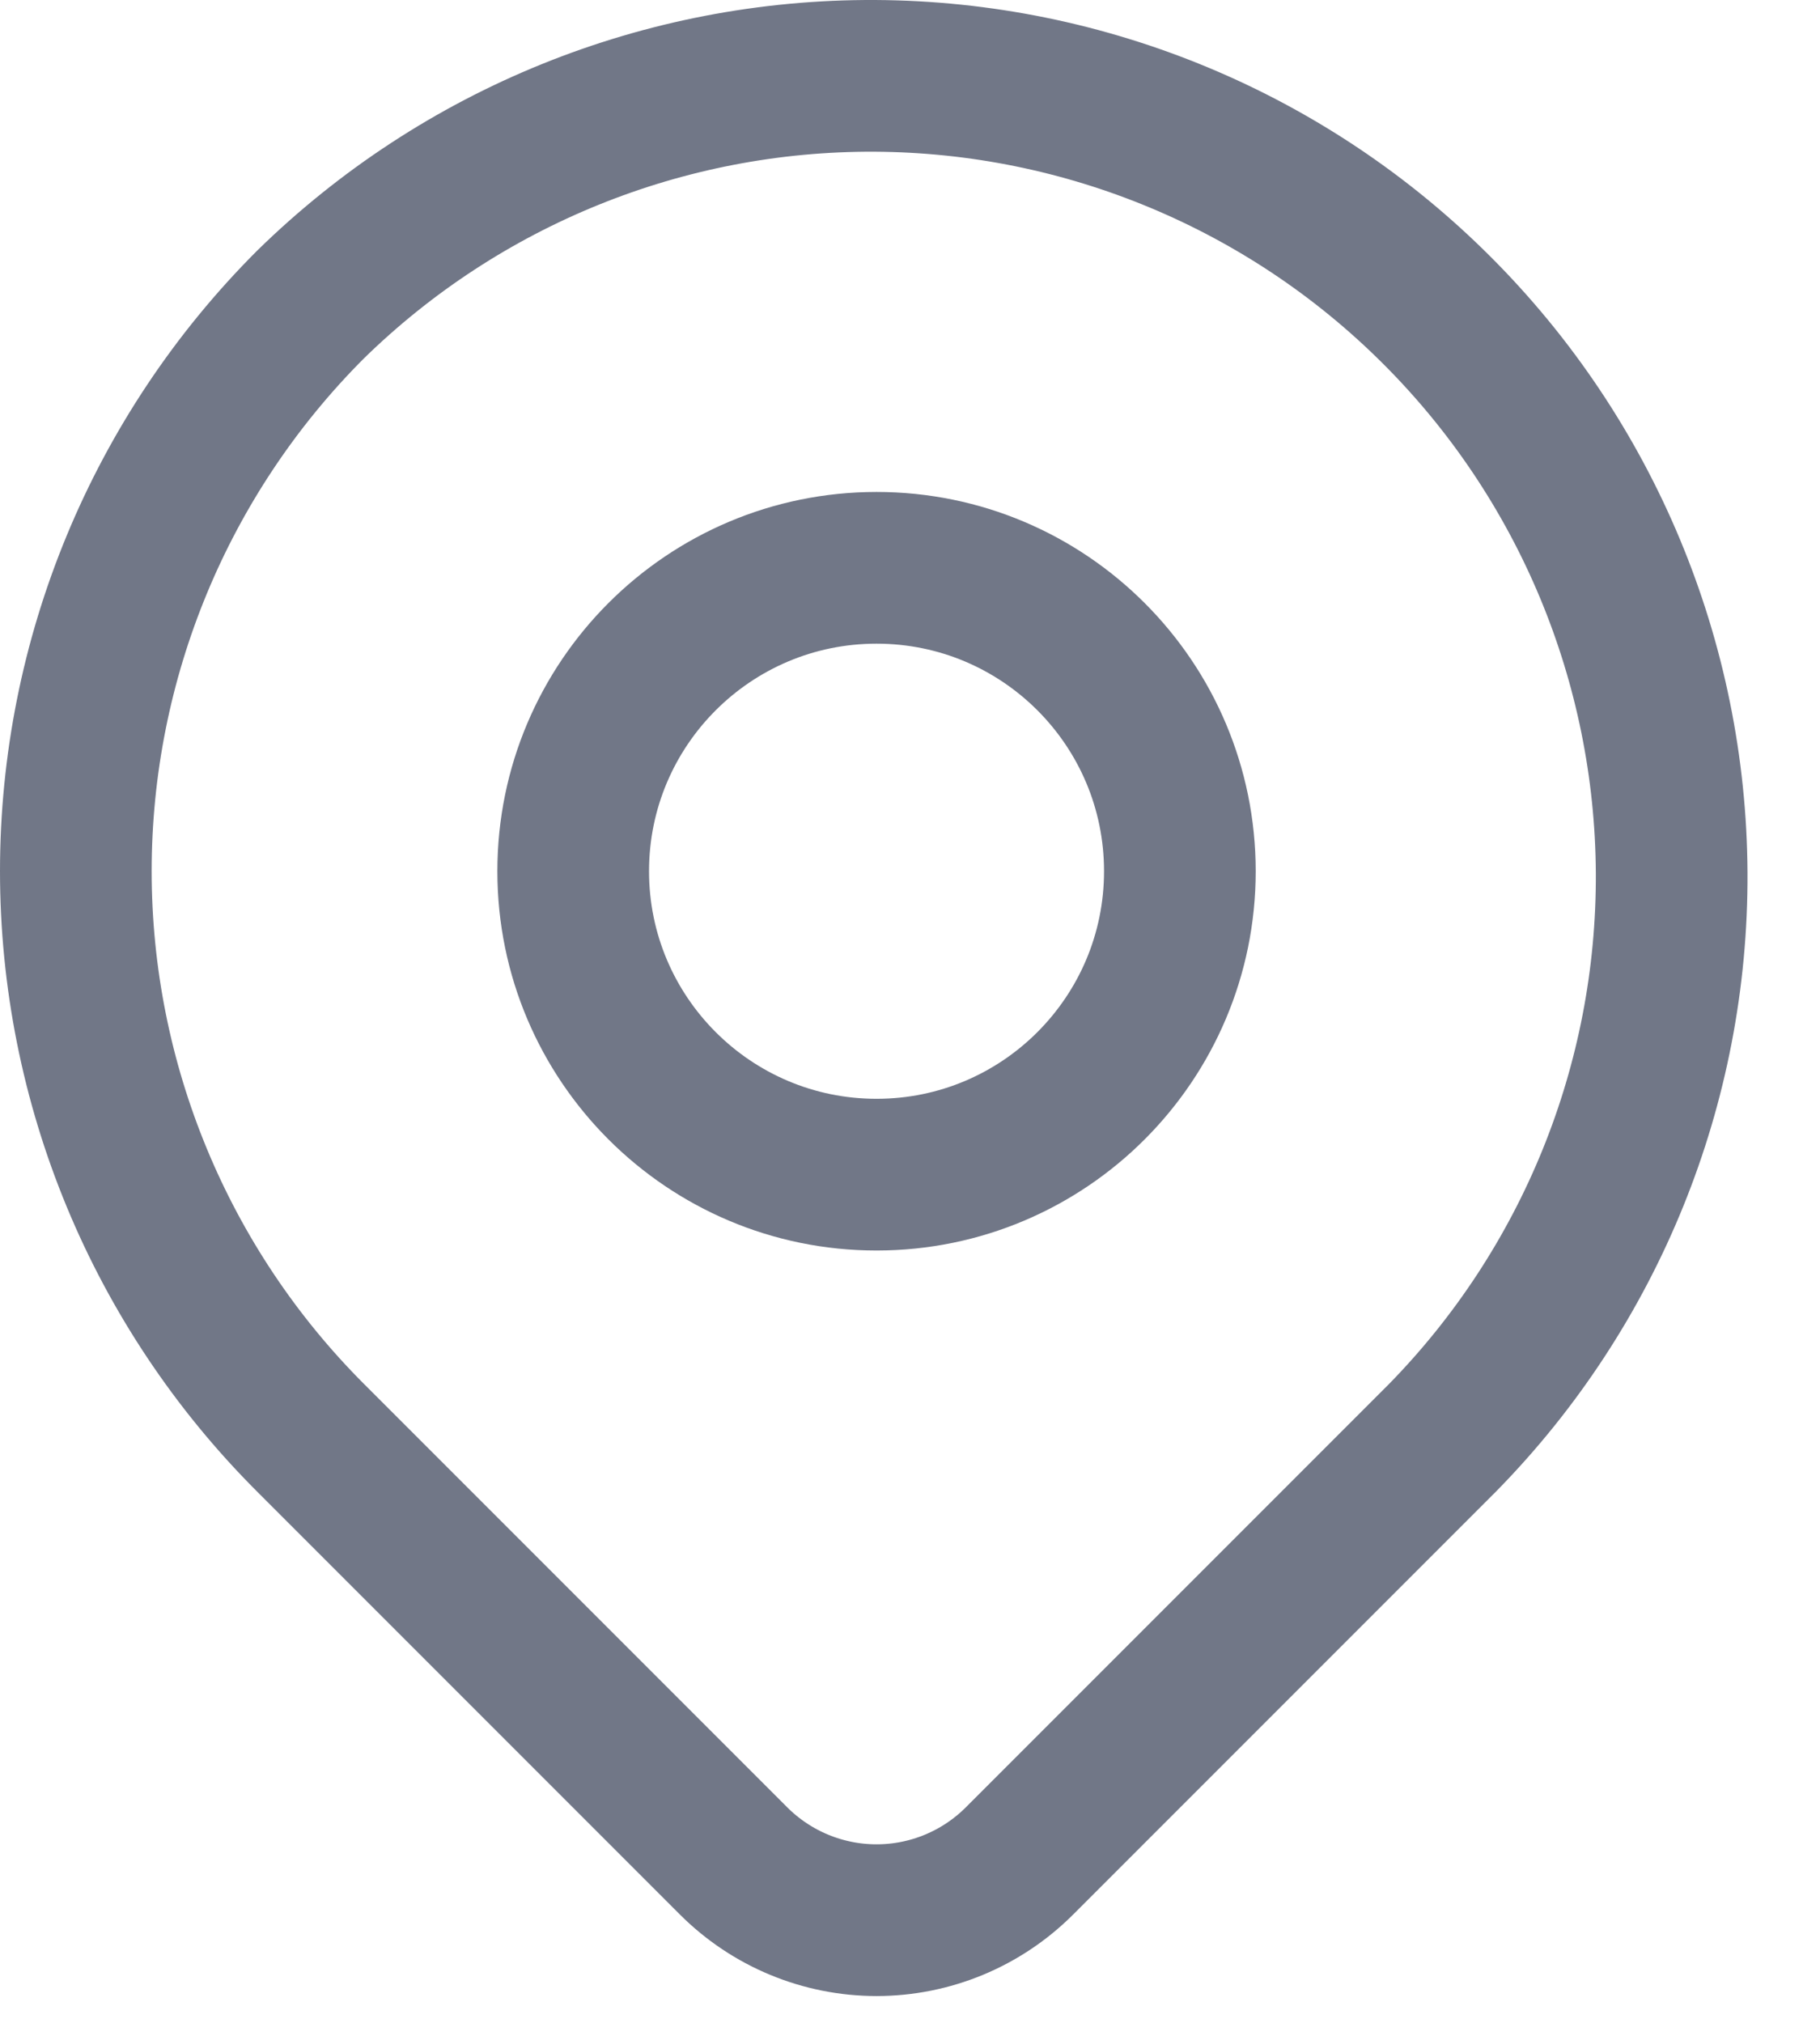 <?xml version="1.0" encoding="UTF-8"?> <svg xmlns="http://www.w3.org/2000/svg" width="18" height="20" viewBox="0 0 18 20" fill="none"><path d="M3.069 3.013C4.56 1.553 6.566 0.74 8.653 0.75C10.739 0.761 12.738 1.594 14.213 3.07C15.689 4.545 16.522 6.543 16.533 8.63C16.543 10.717 15.73 12.723 14.269 14.213L10.083 18.399C9.708 18.774 9.2 18.985 8.669 18.985C8.139 18.985 7.63 18.774 7.255 18.399L3.069 14.213C1.584 12.728 0.75 10.714 0.75 8.613C0.75 6.513 1.584 4.499 3.069 3.013Z" stroke="#717787" stroke-width="1.5" stroke-linejoin="round"></path><path d="M8.669 11.614C10.326 11.614 11.669 10.27 11.669 8.614C11.669 6.957 10.326 5.614 8.669 5.614C7.013 5.614 5.669 6.957 5.669 8.614C5.669 10.27 7.013 11.614 8.669 11.614Z" stroke="#717787" stroke-width="1.5" stroke-linecap="round" stroke-linejoin="round"></path></svg> 